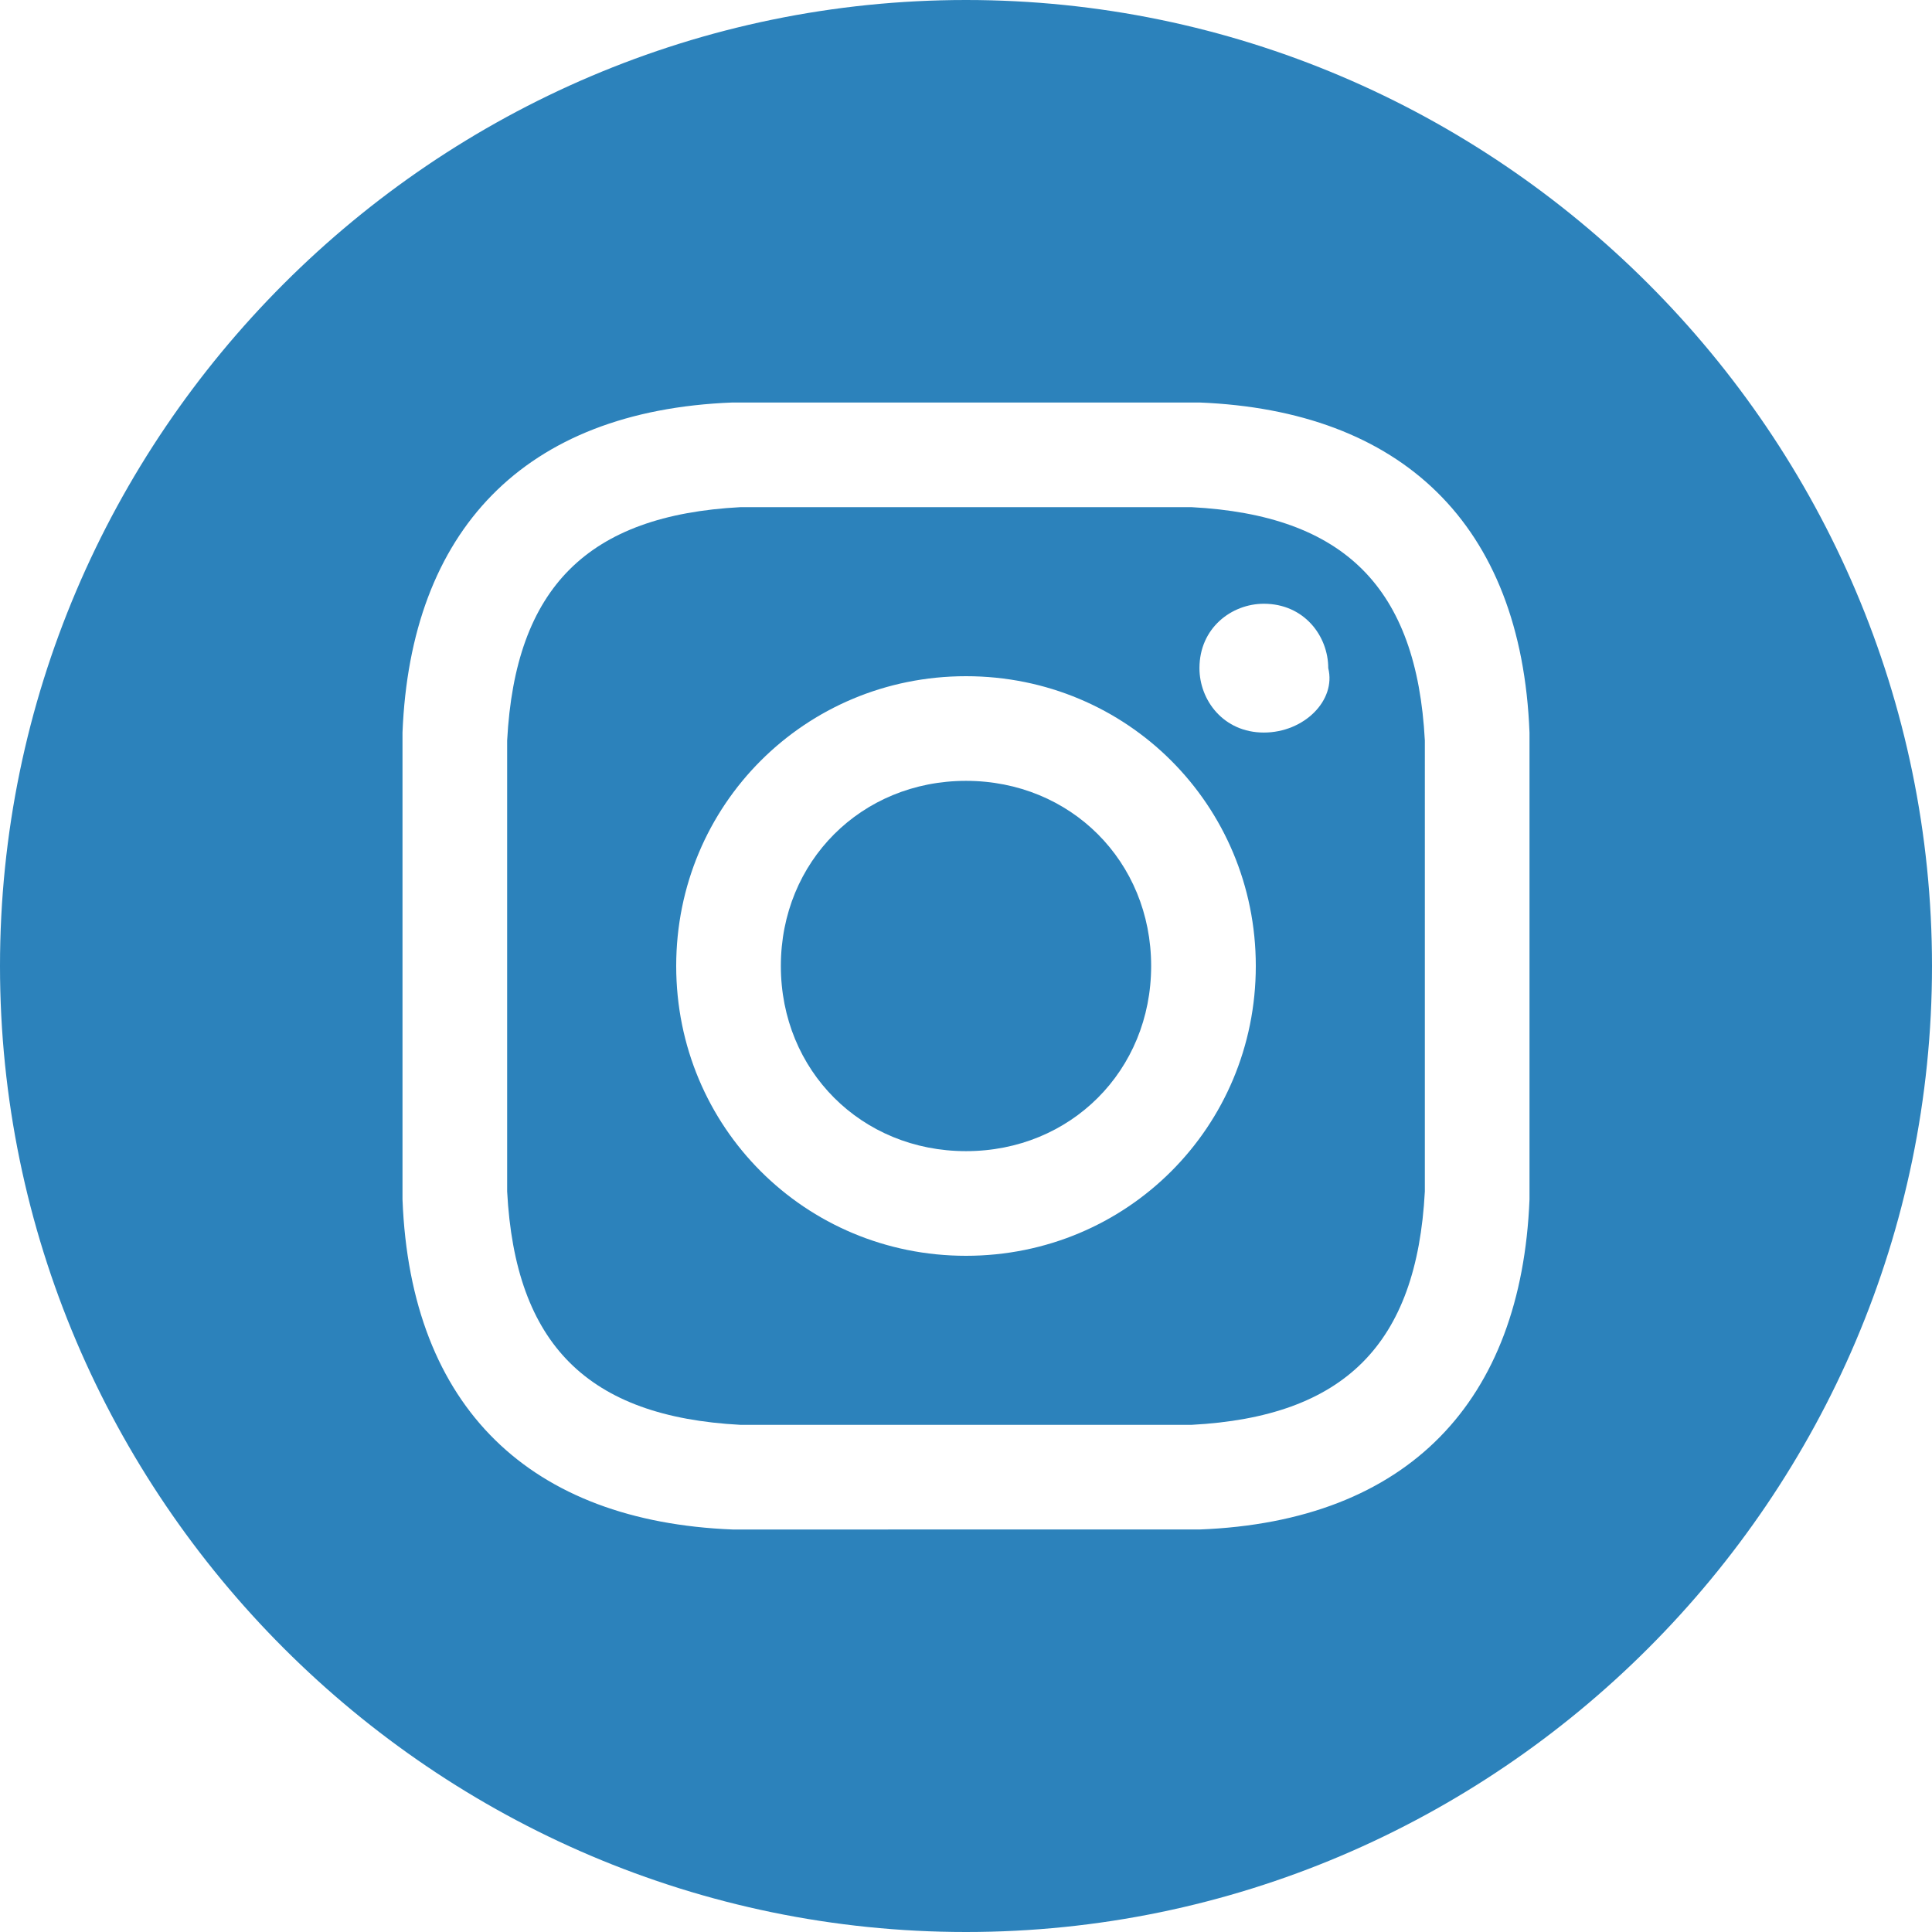 <svg xmlns="http://www.w3.org/2000/svg" xml:space="preserve" x="0" y="0" version="1.1" viewBox="0 0 24 24"><style>.st0{fill:#2c82bb}</style><path d="M12 9.7c-1.3 0-2.3 1-2.3 2.3 0 1.3 1 2.3 2.3 2.3 1.3 0 2.3-1 2.3-2.3 0-1.3-1-2.3-2.3-2.3z" class="st0"/><path d="M14.8 6.3H9.2c-1.9.1-2.8 1-2.9 2.9v5.6c.1 1.9 1 2.8 2.9 2.9h5.6c1.9-.1 2.8-1 2.9-2.9V9.2c-.1-1.9-1-2.8-2.9-2.9zM12 15.6c-2 0-3.6-1.6-3.6-3.6S10 8.4 12 8.4s3.6 1.6 3.6 3.6-1.6 3.6-3.6 3.6zm3.7-6.5c-.5 0-.8-.4-.8-.8 0-.5.4-.8.8-.8.5 0 .8.4.8.8.1.4-.3.8-.8.8z" class="st0"/><path d="M12 0C5.4 0 0 5.4 0 12s5.4 12 12 12 12-5.4 12-12S18.6 0 12 0zm7 14.9c-.1 2.5-1.5 4-4.1 4.1H9.1c-2.5-.1-4-1.5-4.1-4.1V9.1c.1-2.5 1.5-4 4.1-4.1h5.8c2.5.1 4 1.5 4.1 4.1v5.8z" class="st0"/></svg>